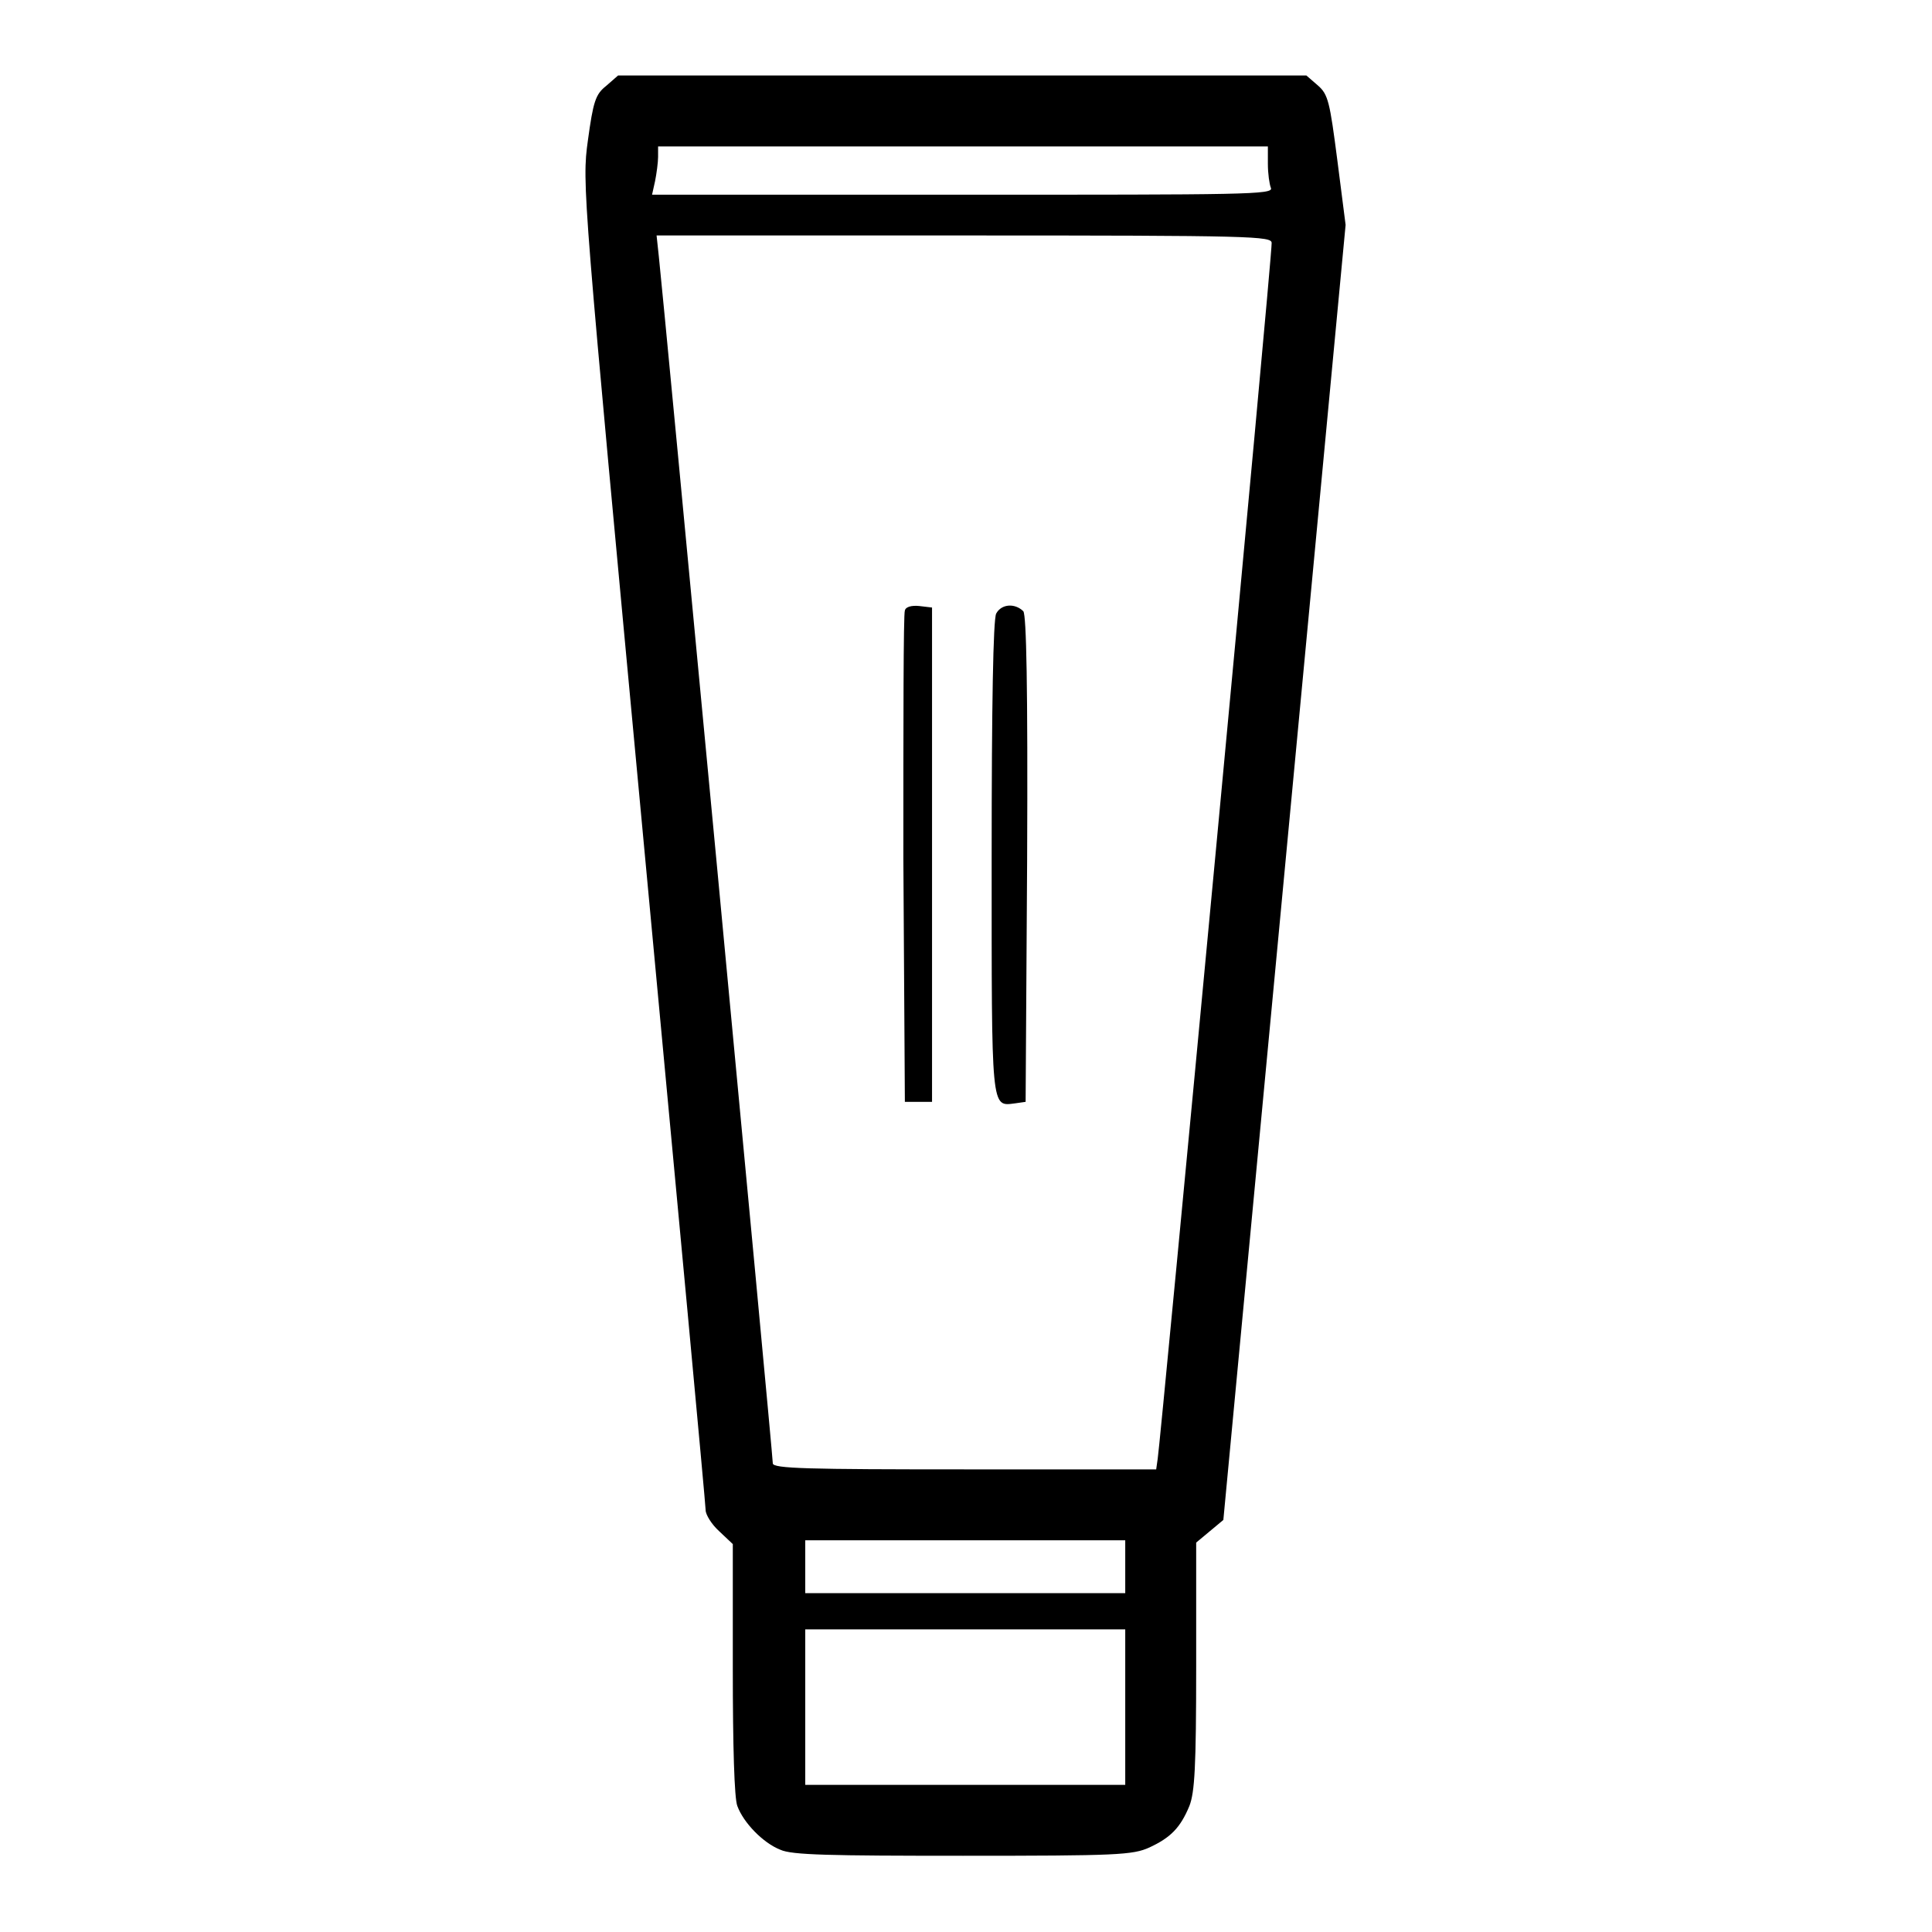 <?xml version="1.0" encoding="utf-8"?>
<!-- Svg Vector Icons : http://www.onlinewebfonts.com/icon -->
<!DOCTYPE svg PUBLIC "-//W3C//DTD SVG 1.1//EN" "http://www.w3.org/Graphics/SVG/1.1/DTD/svg11.dtd">
<svg version="1.1" xmlns="http://www.w3.org/2000/svg" xmlns:xlink="http://www.w3.org/1999/xlink" x="0px" y="0px" viewBox="0 0 256 256" enable-background="new 0 0 256 256" xml:space="preserve">
<g><g><g><path fill="#000000" d="M80.3,11.4c-1.4,1.1-1.7,2.1-2.4,7.2c-0.8,5.8-0.7,6.4,7.4,93.1c4.5,48,8.2,87.7,8.2,88.4c0,0.6,0.8,1.9,1.8,2.8l1.8,1.7v16.5c0,10.3,0.2,17.2,0.6,18.2c0.8,2.2,3.4,4.9,5.7,5.8c1.5,0.7,6.5,0.8,24.2,0.8c20.4,0,22.5-0.1,24.7-1.1c2.8-1.3,4.1-2.6,5.3-5.5c0.7-1.8,0.9-5.1,0.9-18.5v-16.4l1.8-1.5l1.8-1.5l8.1-85.8l8.1-85.8l-1.1-8.6c-1-7.7-1.2-8.7-2.6-9.9l-1.5-1.3h-45.7H81.9L80.3,11.4z M168,21.7c0,1.3,0.2,2.7,0.4,3.2c0.4,0.9-3.5,0.9-40.8,0.9H86.4l0.4-1.8c0.2-1,0.4-2.5,0.4-3.2v-1.4h40.4H168V21.7z M168.5,32.2c0.1,1.6-14.8,159.6-15.1,161.1l-0.2,1.4h-25.4c-20.7,0-25.4-0.1-25.4-0.8c0-1.2-14.7-156.6-15.1-159.9L87,31.2h40.8C166.2,31.2,168.5,31.3,168.5,32.2z M149.1,207.6v3.5h-21.2h-21.2v-3.5v-3.5h21.2h21.2V207.6z M149.1,226.2v10.3h-21.2h-21.2v-10.3v-10.3h21.2h21.2V226.2z"/><path fill="#000000" d="M119.9,80.9c-0.2,0.4-0.2,15.2-0.2,32.9l0.2,32.2h1.8h1.8v-32.7V80.5l-1.7-0.2C120.8,80.2,120,80.4,119.9,80.9z"/><path fill="#000000" d="M132,81.3c-0.4,0.8-0.6,12-0.6,32.4c0,33.7-0.1,32.9,3.1,32.5l1.4-0.2l0.2-32.1c0.1-23.2-0.1-32.3-0.5-32.9C134.5,79.9,132.7,80,132,81.3z"/></g></g></g>
</svg>